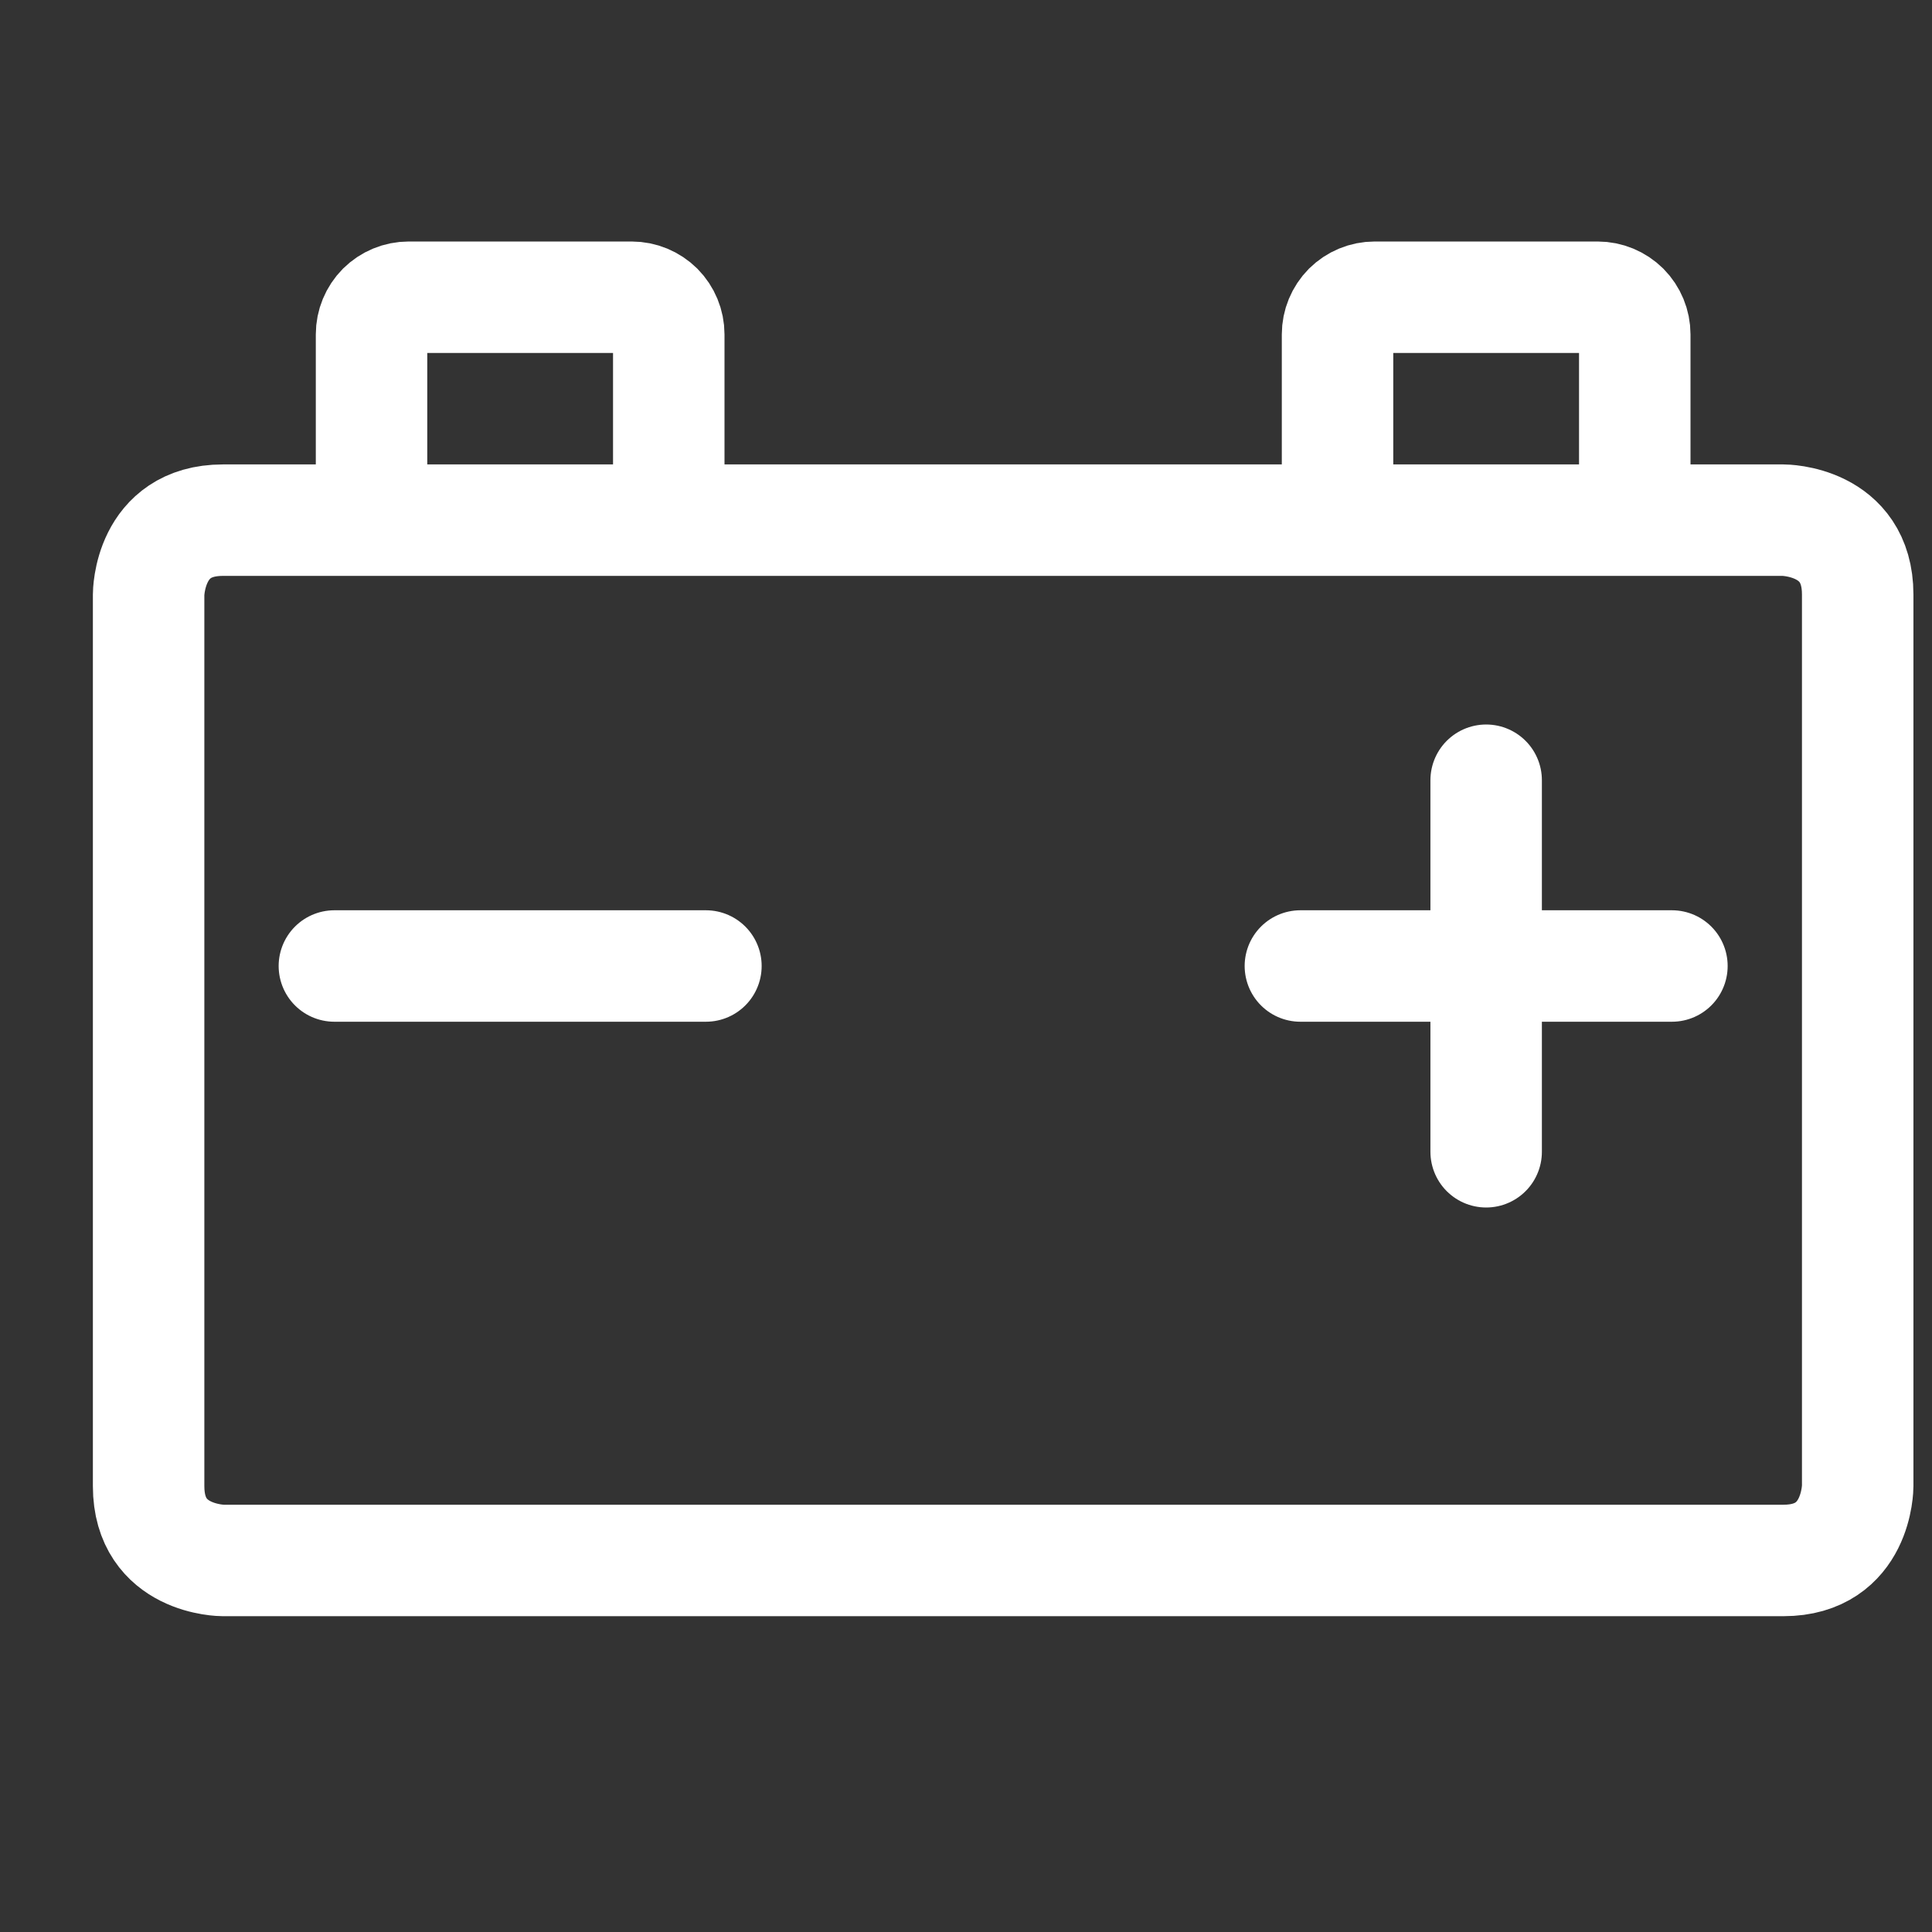 <svg width="26" height="26" viewBox="0 0 26 26" fill="none" xmlns="http://www.w3.org/2000/svg">
<rect x="0" y="0" width="26" height="26" fill="#333333" stroke="none"/>
<path d="M9 7V4.5C9 4.367 8.947 4.24 8.854 4.146C8.76 4.053 8.633 4 8.5 4H5.5C5.367 4 5.24 4.053 5.146 4.146C5.053 4.24 5 4.367 5 4.5V7M22 7V4.5C22 4.367 21.947 4.24 21.854 4.146C21.76 4.053 21.633 4 21.5 4H18.5C18.367 4 18.24 4.053 18.146 4.146C18.053 4.24 18 4.367 18 4.5V7M4.5 13H9.5M17.5 13H22.5M20 10.5V15.5M3 7H24C24 7 25 7 25 8V20C25 20 25 21 24 21H3C3 21 2 21 2 20V8C2 8 2 7 3 7Z" stroke="white" stroke-width="1.5" stroke-linecap="round" stroke-linejoin="round"/>
</svg>
